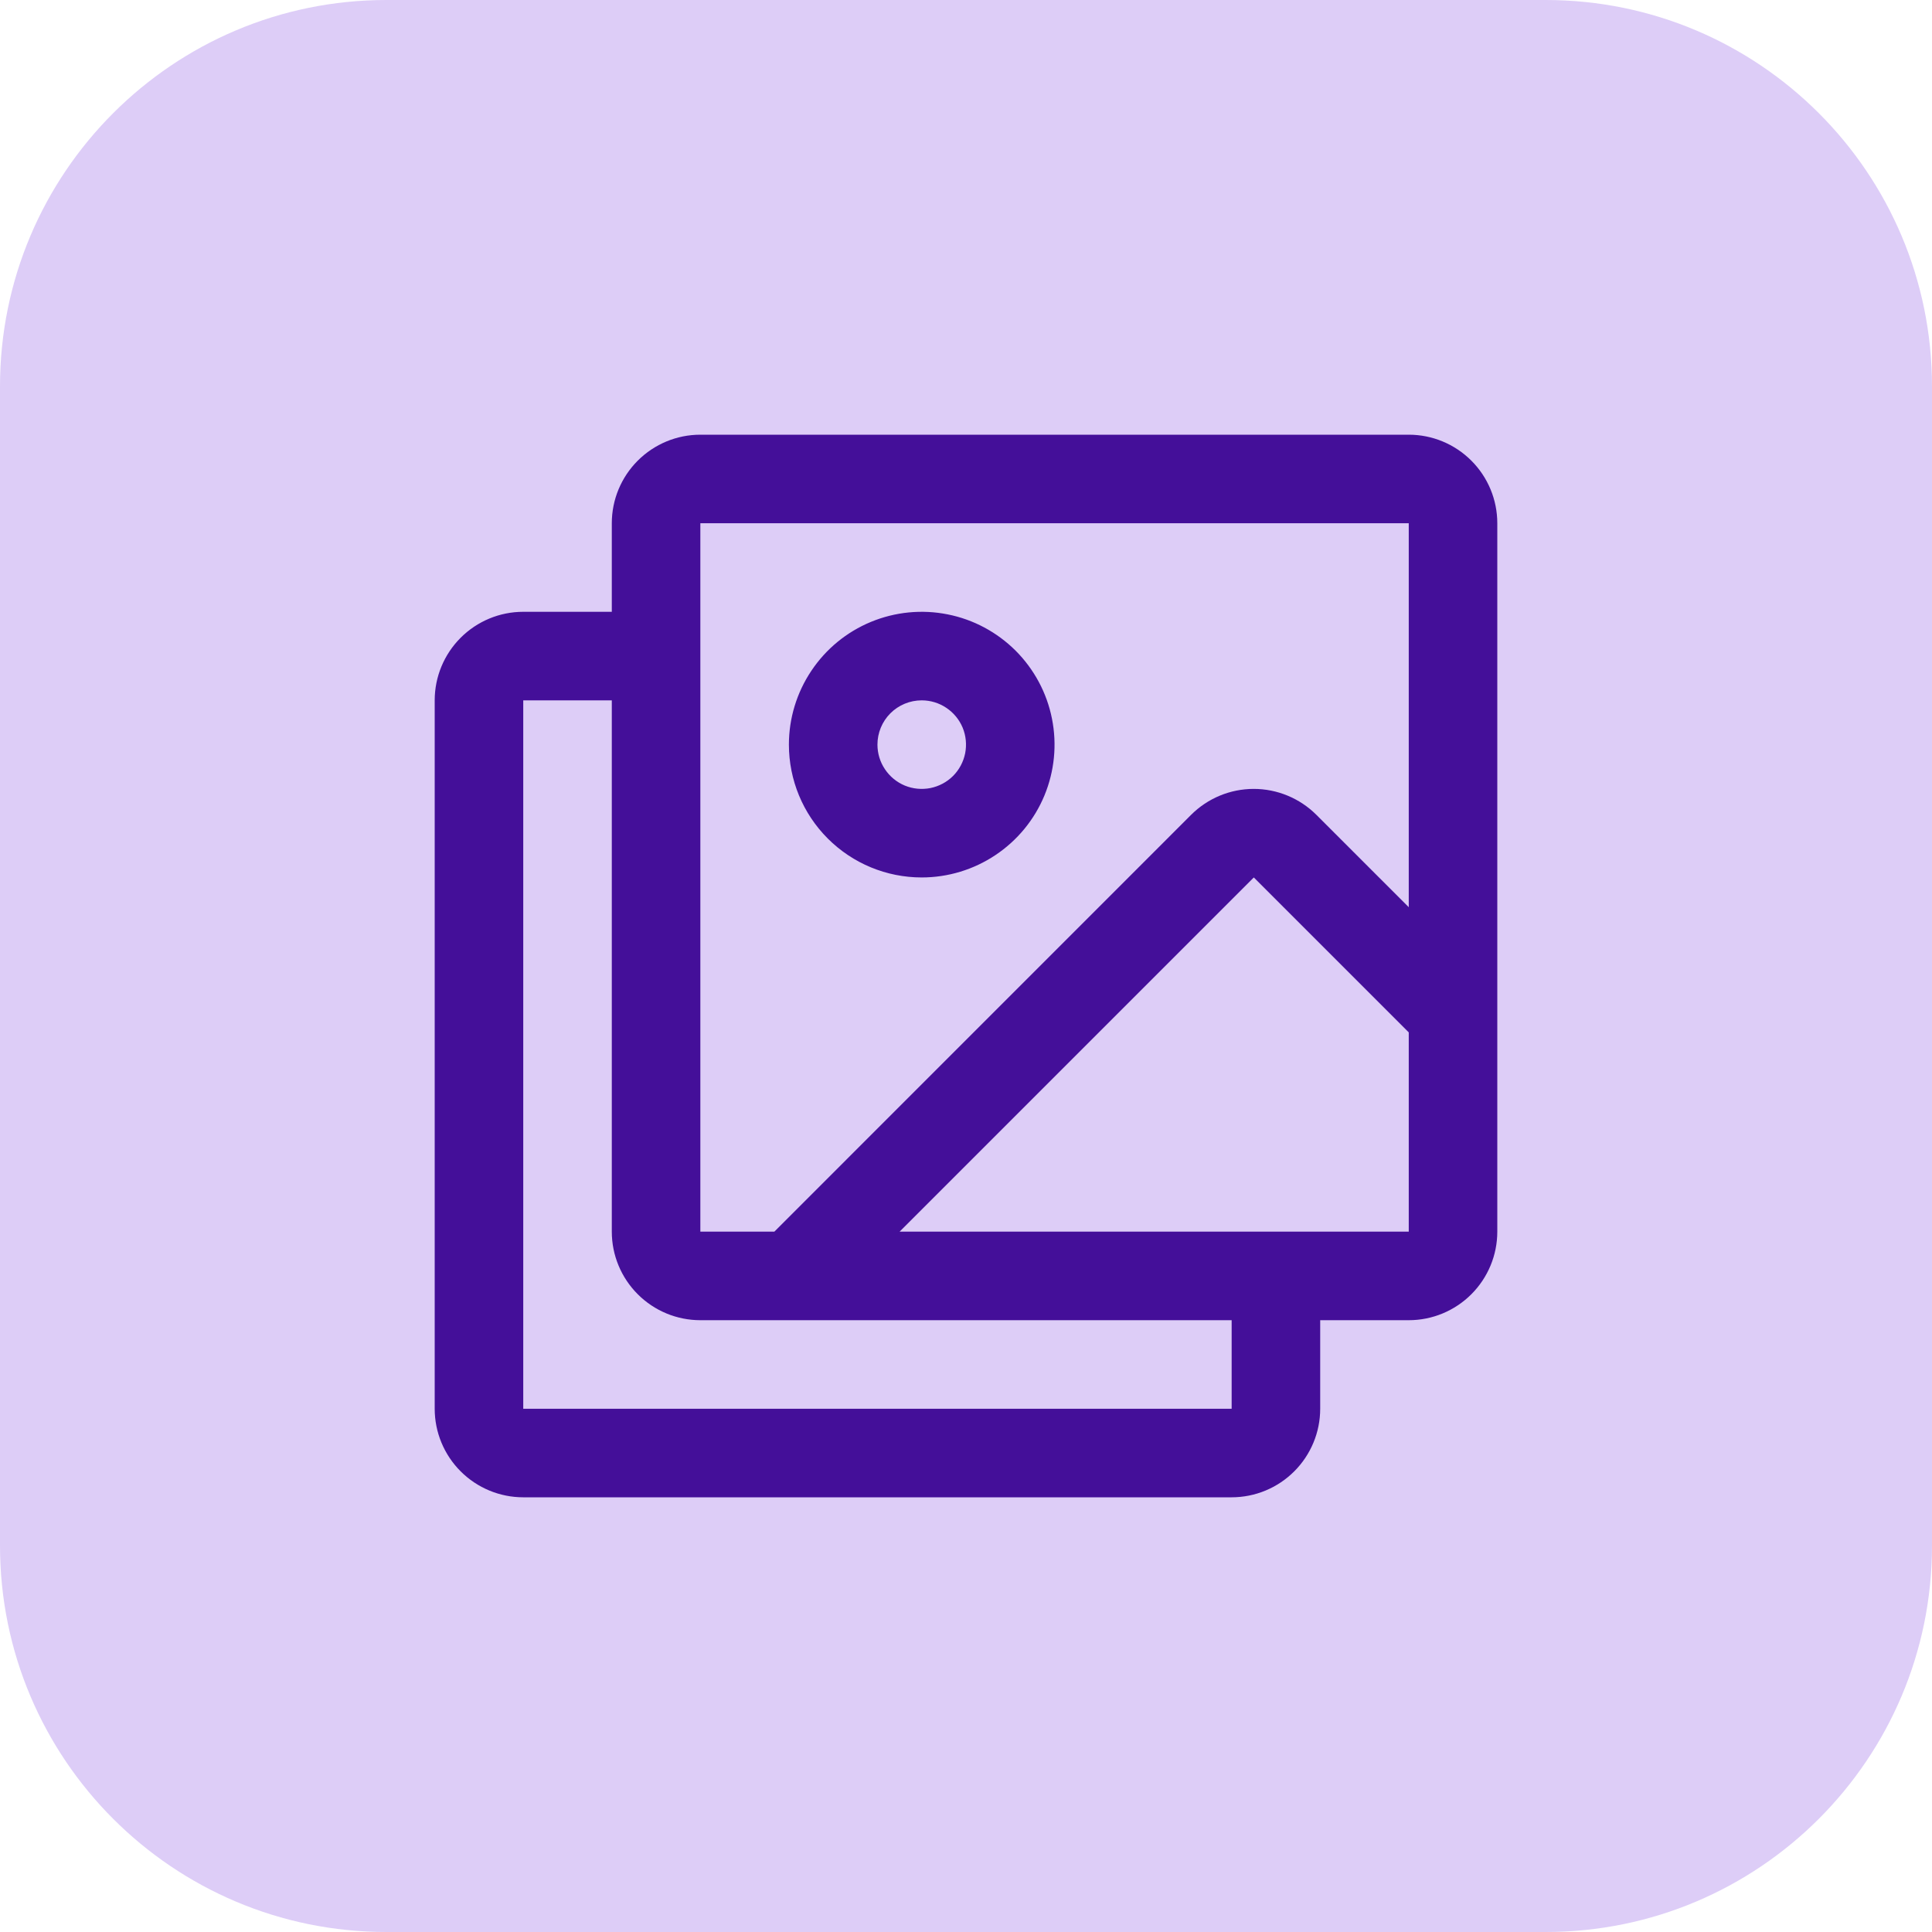 <svg width="30" height="30" viewBox="0 0 30 30" fill="none" xmlns="http://www.w3.org/2000/svg">
<path d="M0 6C0 2.686 2.686 0 6 0H24C27.314 0 30 2.686 30 6V24C30 27.314 27.314 30 24 30H6C2.686 30 0 27.314 0 24V6Z" fill="#DDCDF7"/>
<path d="M21.875 6.75H10.875C10.51 6.75 10.161 6.895 9.903 7.153C9.645 7.411 9.5 7.76 9.5 8.125V9.5H8.125C7.76 9.5 7.411 9.645 7.153 9.903C6.895 10.161 6.75 10.51 6.75 10.875V21.875C6.75 22.24 6.895 22.589 7.153 22.847C7.411 23.105 7.76 23.25 8.125 23.25H19.125C19.49 23.25 19.839 23.105 20.097 22.847C20.355 22.589 20.5 22.24 20.5 21.875V20.5H21.875C22.24 20.5 22.589 20.355 22.847 20.097C23.105 19.839 23.25 19.49 23.25 19.125V8.125C23.25 7.76 23.105 7.411 22.847 7.153C22.589 6.895 22.24 6.75 21.875 6.75ZM10.875 8.125H21.875V14.087L20.44 12.652C20.182 12.395 19.832 12.25 19.468 12.25C19.103 12.25 18.754 12.395 18.496 12.652L12.024 19.125H10.875V8.125ZM19.125 21.875H8.125V10.875H9.5V19.125C9.5 19.49 9.645 19.839 9.903 20.097C10.161 20.355 10.51 20.5 10.875 20.5H19.125V21.875ZM21.875 19.125H13.969L19.469 13.625L21.875 16.031V19.125ZM14.312 13.625C14.72 13.625 15.119 13.504 15.458 13.277C15.797 13.051 16.062 12.729 16.218 12.352C16.374 11.975 16.415 11.56 16.335 11.16C16.256 10.76 16.059 10.393 15.771 10.104C15.482 9.816 15.115 9.619 14.715 9.54C14.315 9.46 13.9 9.501 13.523 9.657C13.146 9.813 12.824 10.078 12.598 10.417C12.371 10.756 12.25 11.155 12.25 11.562C12.25 12.11 12.467 12.634 12.854 13.021C13.241 13.408 13.765 13.625 14.312 13.625ZM14.312 10.875C14.448 10.875 14.581 10.915 14.694 10.991C14.807 11.066 14.896 11.174 14.948 11.299C15 11.425 15.013 11.563 14.987 11.697C14.96 11.83 14.895 11.953 14.799 12.049C14.703 12.145 14.58 12.21 14.447 12.237C14.313 12.263 14.175 12.25 14.049 12.198C13.924 12.146 13.816 12.057 13.741 11.944C13.665 11.831 13.625 11.698 13.625 11.562C13.625 11.38 13.697 11.205 13.826 11.076C13.955 10.947 14.13 10.875 14.312 10.875Z" fill="#440F99"/>
</svg>
